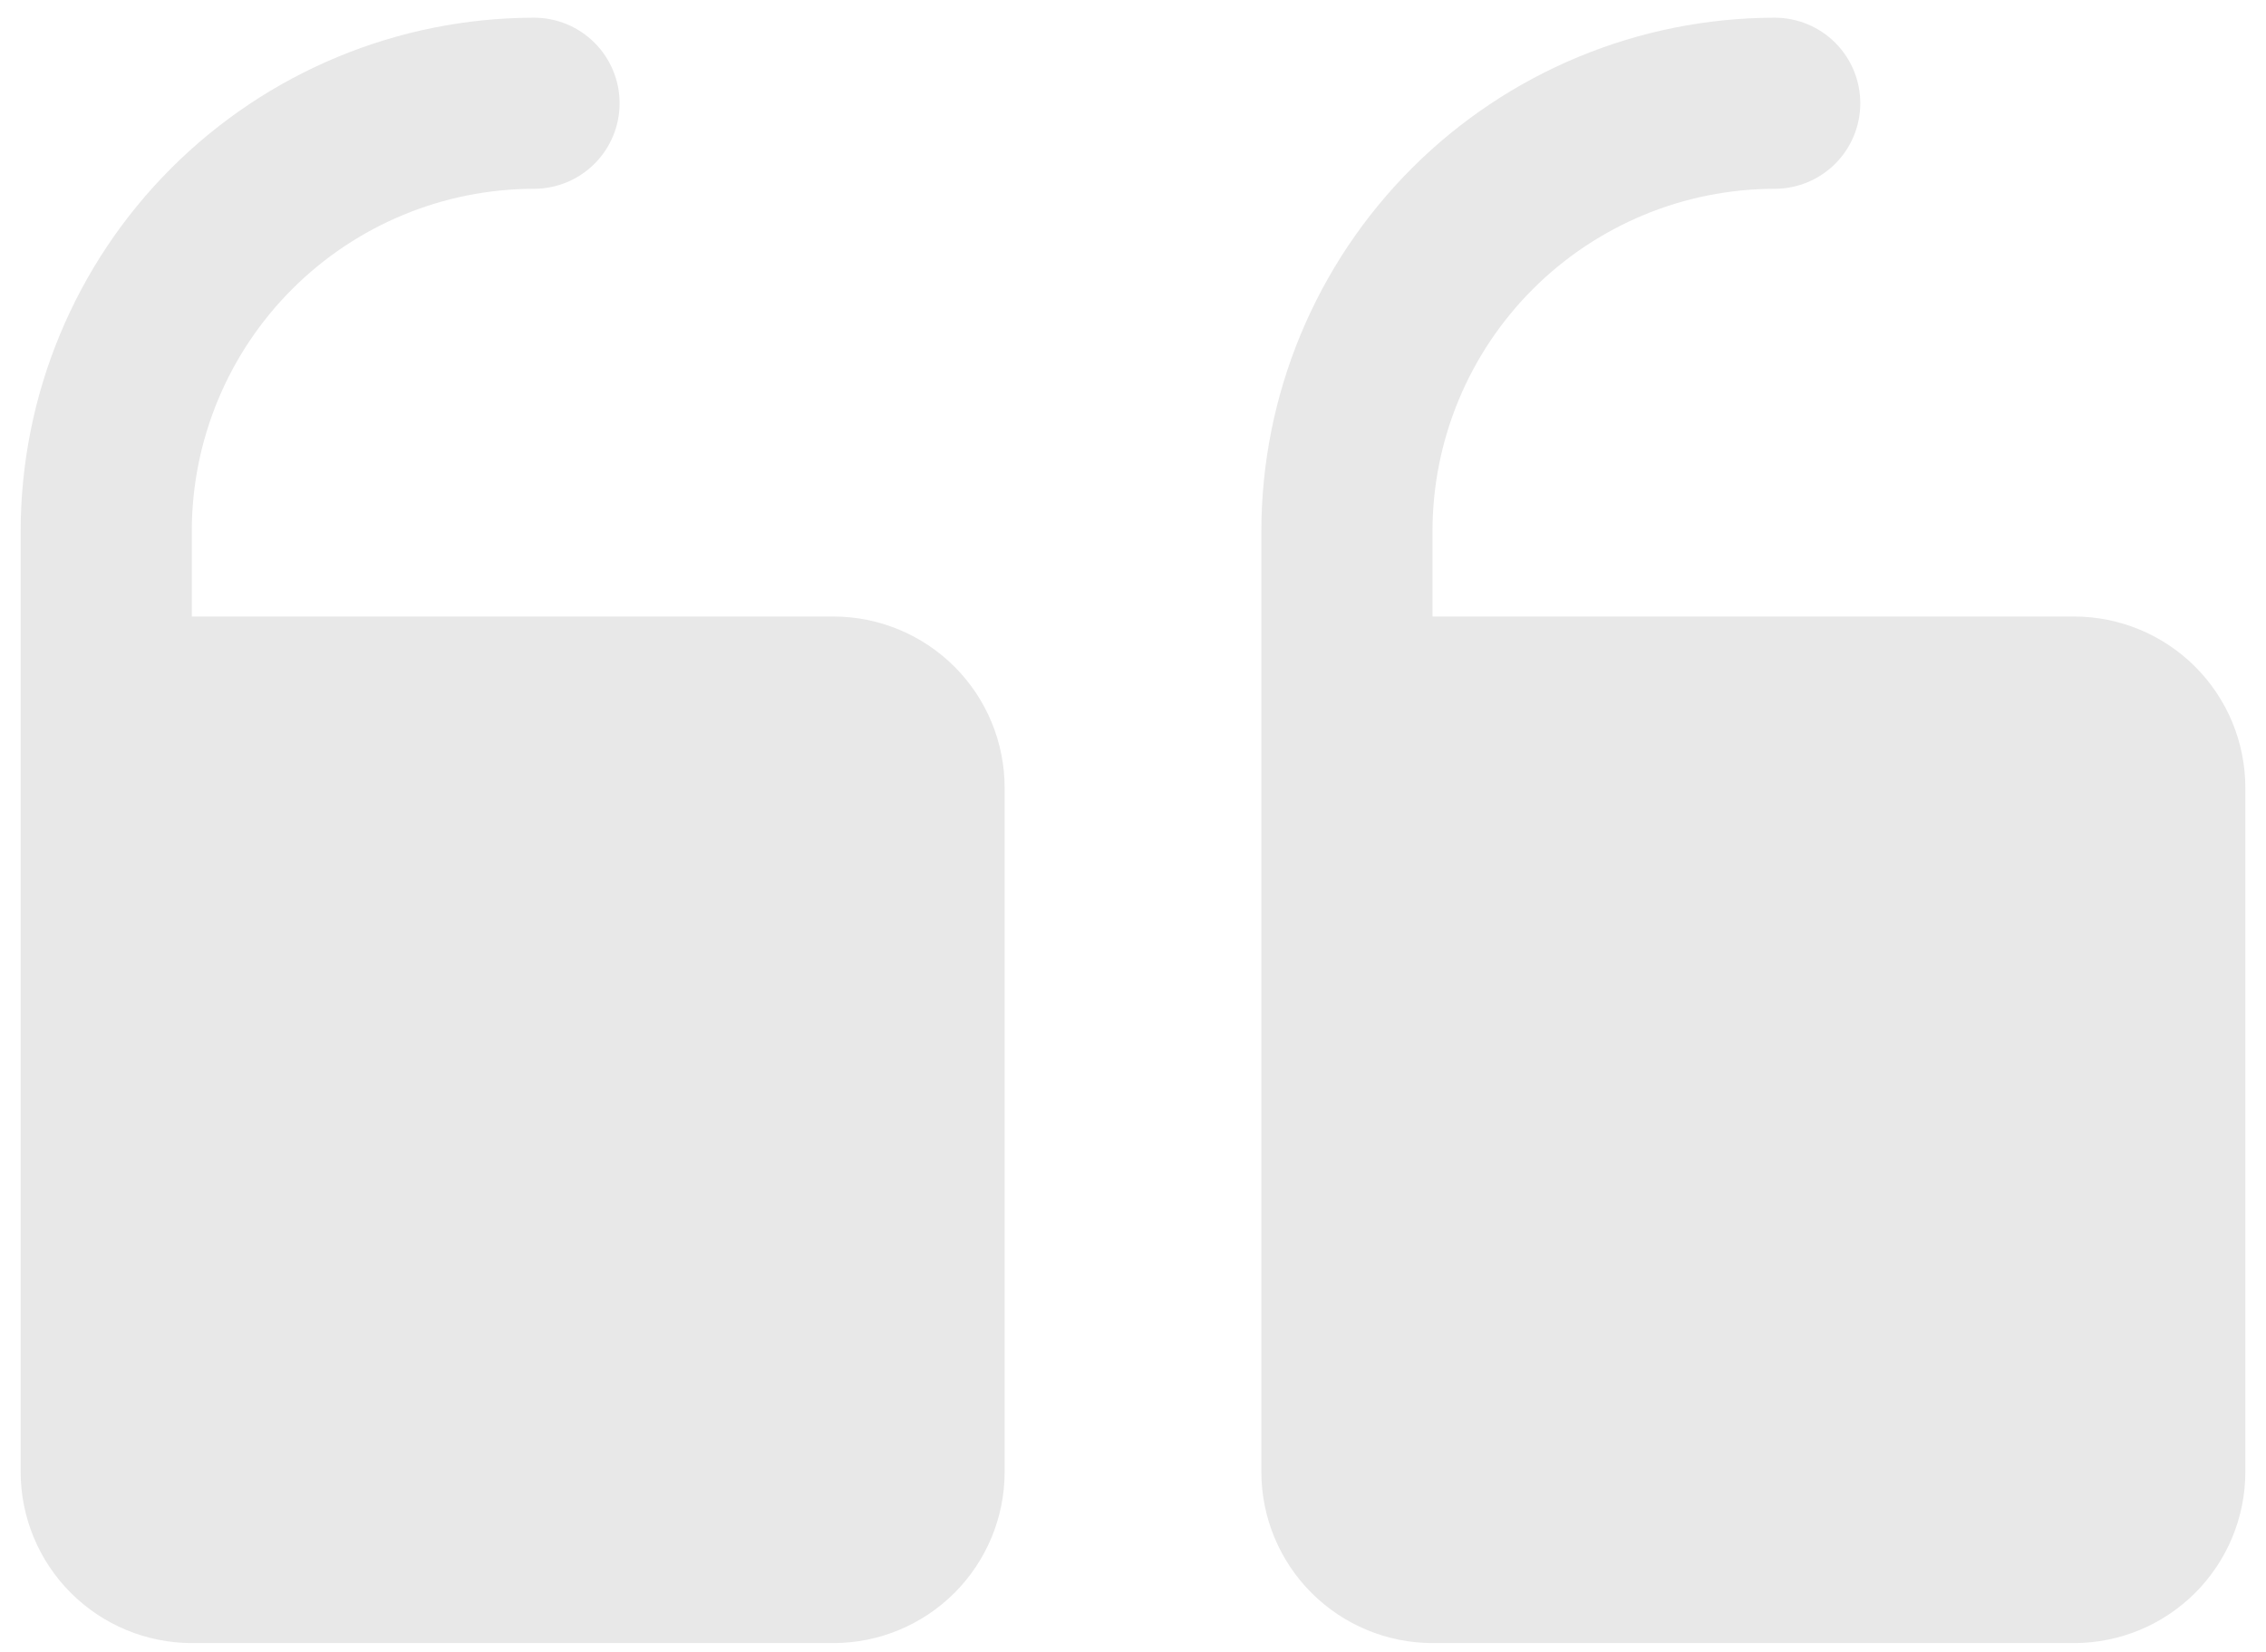 <svg width="96" height="70" viewBox="0 0 96 70" fill="none" xmlns="http://www.w3.org/2000/svg">
<path d="M53.438 62.375V22.5C53.444 16.733 55.738 11.205 59.815 7.128C63.893 3.05 69.421 0.757 75.188 0.75C76.149 0.75 77.071 1.132 77.751 1.812C78.431 2.492 78.812 3.414 78.812 4.375C78.812 5.336 78.431 6.258 77.751 6.938C77.071 7.618 76.149 8 75.188 8C71.343 8.004 67.658 9.533 64.939 12.252C62.221 14.97 60.692 18.656 60.688 22.5V26.125H87.875C89.797 26.127 91.64 26.892 92.999 28.251C94.358 29.61 95.123 31.453 95.125 33.375V62.375C95.123 64.297 94.358 66.14 92.999 67.499C91.64 68.858 89.797 69.623 87.875 69.625H60.688C58.765 69.623 56.923 68.858 55.563 67.499C54.204 66.14 53.44 64.297 53.438 62.375ZM8.125 69.625H35.312C37.235 69.623 39.077 68.858 40.437 67.499C41.796 66.14 42.56 64.297 42.562 62.375V33.375C42.56 31.453 41.796 29.61 40.437 28.251C39.077 26.892 37.235 26.127 35.312 26.125H8.125V22.5C8.129 18.656 9.658 14.97 12.377 12.252C15.095 9.533 18.781 8.004 22.625 8C23.586 8 24.508 7.618 25.188 6.938C25.868 6.258 26.25 5.336 26.25 4.375C26.25 3.414 25.868 2.492 25.188 1.812C24.508 1.132 23.586 0.75 22.625 0.75C16.858 0.757 11.33 3.05 7.253 7.128C3.175 11.205 0.882 16.733 0.875 22.5V62.375C0.877 64.297 1.642 66.14 3.001 67.499C4.36 68.858 6.203 69.623 8.125 69.625Z" fill="#E8E8E8"/>
</svg>
